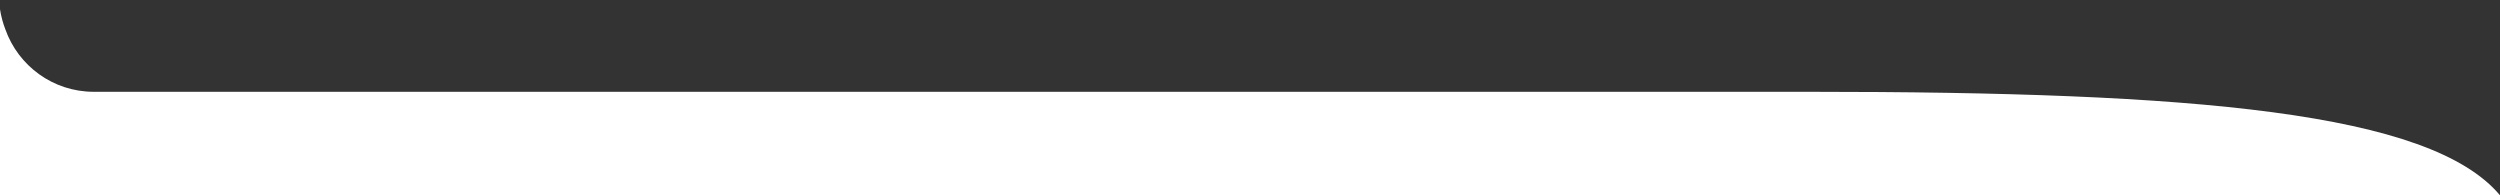 <svg width="1280" height="100" viewBox="0 0 1280 100" fill="none" xmlns="http://www.w3.org/2000/svg">
<rect x="0" y="0" width="1280" height="100" fill="#333333" stroke="none"/>
<path fill-rule="evenodd" clip-rule="evenodd" d="M1280 100H0V4.756C0.554 8.33 1.486 11.779 2.752 15.06C9.359 33.672 27.123 47 48 47H49.307H926.362C1123.64 47 1244.32 57.333 1280 100Z" fill="white"/>
</svg>
